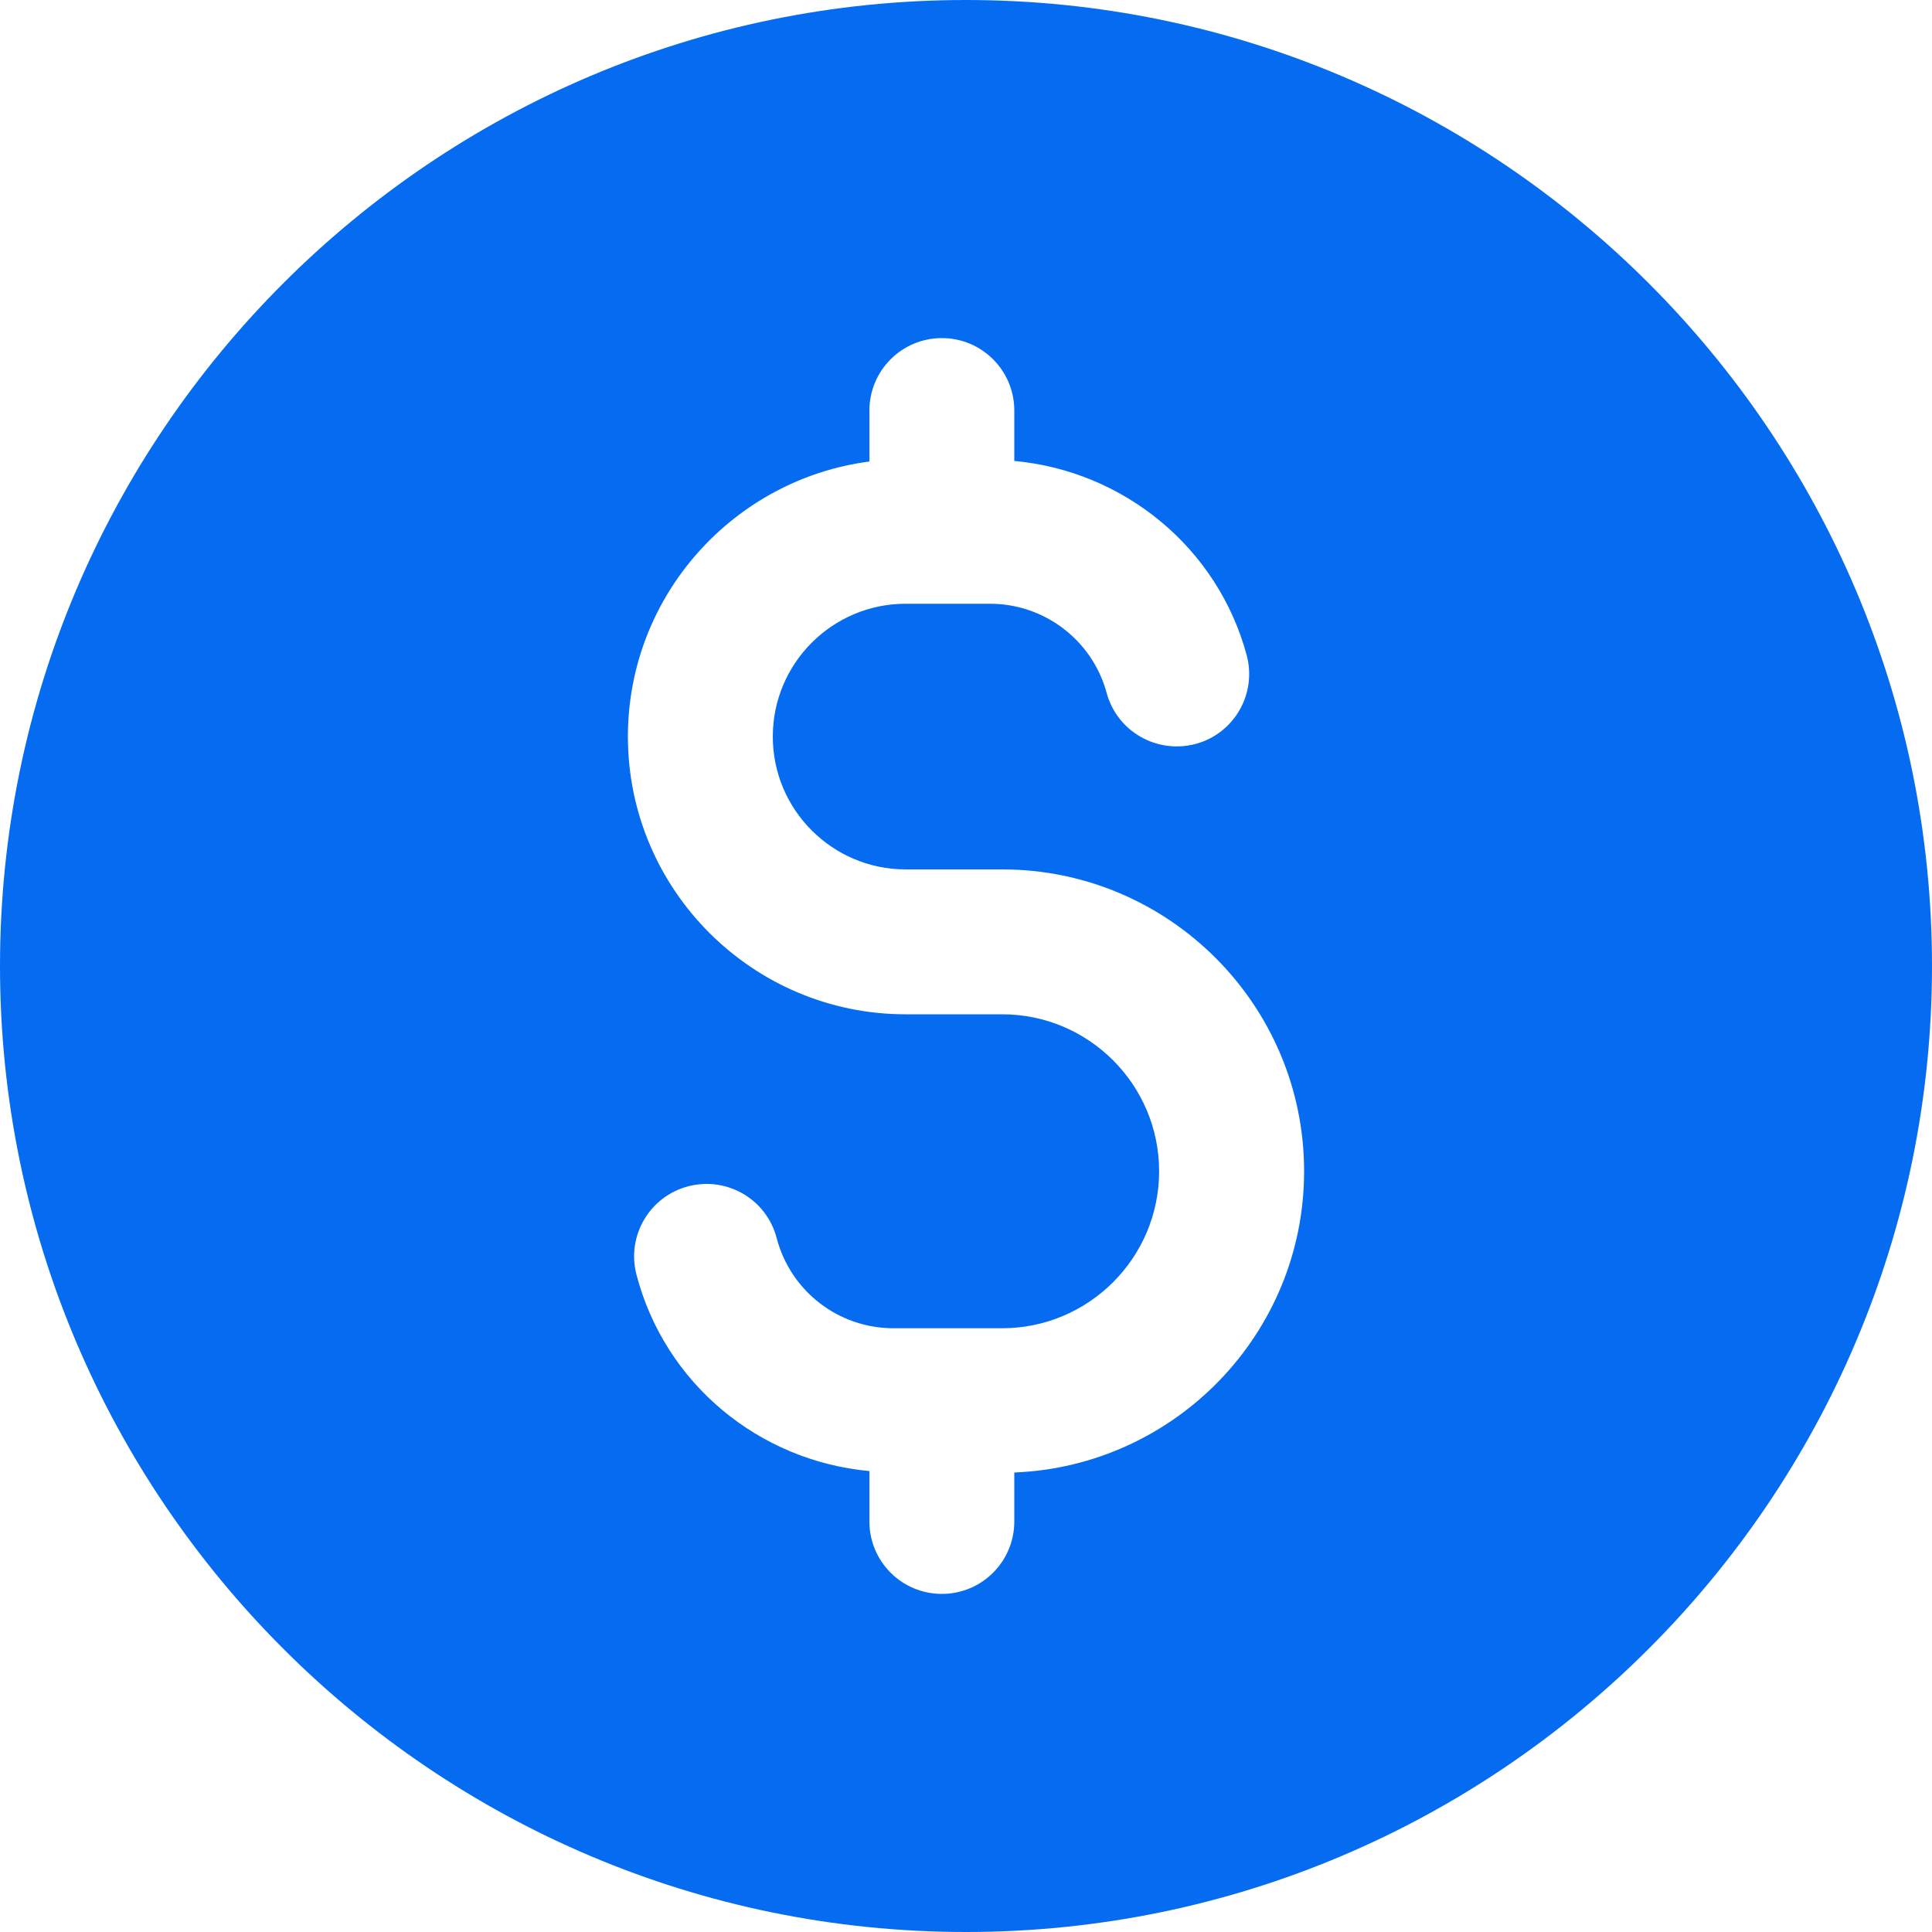<svg width="48" height="48" viewBox="0 0 48 48" fill="none" xmlns="http://www.w3.org/2000/svg">
<path d="M24 0C10.767 0 0 10.767 0 24C0 37.233 10.767 48 24 48C37.233 48 48 37.233 48 24C48 10.767 37.233 0 24 0ZM23.4 8.4C24.395 8.4 25.2 9.205 25.2 10.2V11.452C27.92 11.702 30.25 13.601 30.973 16.275C31.232 17.235 30.665 18.224 29.705 18.483C28.74 18.738 27.755 18.174 27.494 17.215C27.143 15.912 25.952 15 24.6 15H22.5C20.68 15 19.2 16.48 19.2 18.3C19.2 20.12 20.68 21.6 22.5 21.6H24.9C29.035 21.6 32.4 24.965 32.4 29.1C32.4 33.134 29.196 36.425 25.2 36.584V37.8C25.2 38.795 24.395 39.6 23.4 39.6C22.405 39.6 21.6 38.795 21.6 37.8V36.548C18.854 36.296 16.519 34.375 15.813 31.669C15.562 30.706 16.138 29.724 17.1 29.473C18.066 29.223 19.045 29.797 19.296 30.759C19.64 32.079 20.832 33 22.198 33H24.898C27.048 33 28.798 31.25 28.798 29.1C28.798 26.95 27.05 25.2 24.9 25.2H22.5C18.696 25.2 15.6 22.104 15.6 18.3C15.6 14.801 18.221 11.908 21.6 11.466V10.2C21.6 9.205 22.405 8.4 23.4 8.4Z" fill="#056CF2"/>
</svg>
